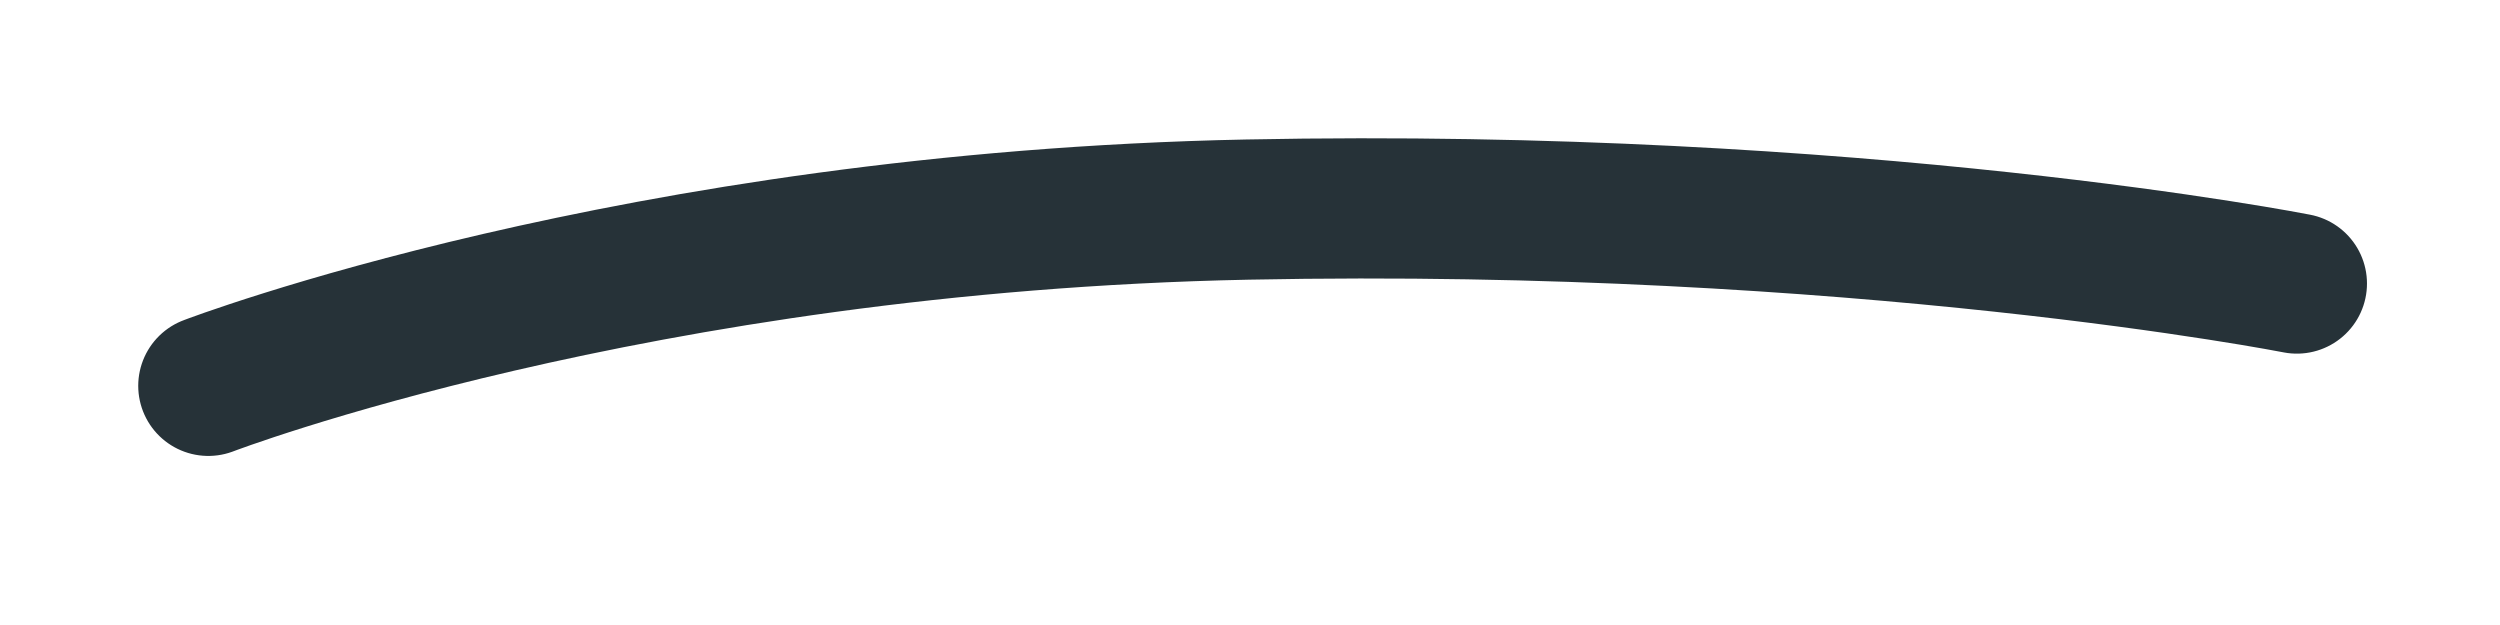 <?xml version="1.0" encoding="utf-8"?>
<svg xmlns="http://www.w3.org/2000/svg" fill="none" height="100%" overflow="visible" preserveAspectRatio="none" style="display: block;" viewBox="0 0 12 3" width="100%">
<path d="M11.025 1.361C11.025 1.361 8.923 0.947 5.988 1.006C3.054 1.065 1 1.852 1 1.852" id="Vector" stroke="#263238" stroke-linecap="round" stroke-miterlimit="10" stroke-width="0.673"/>
</svg>